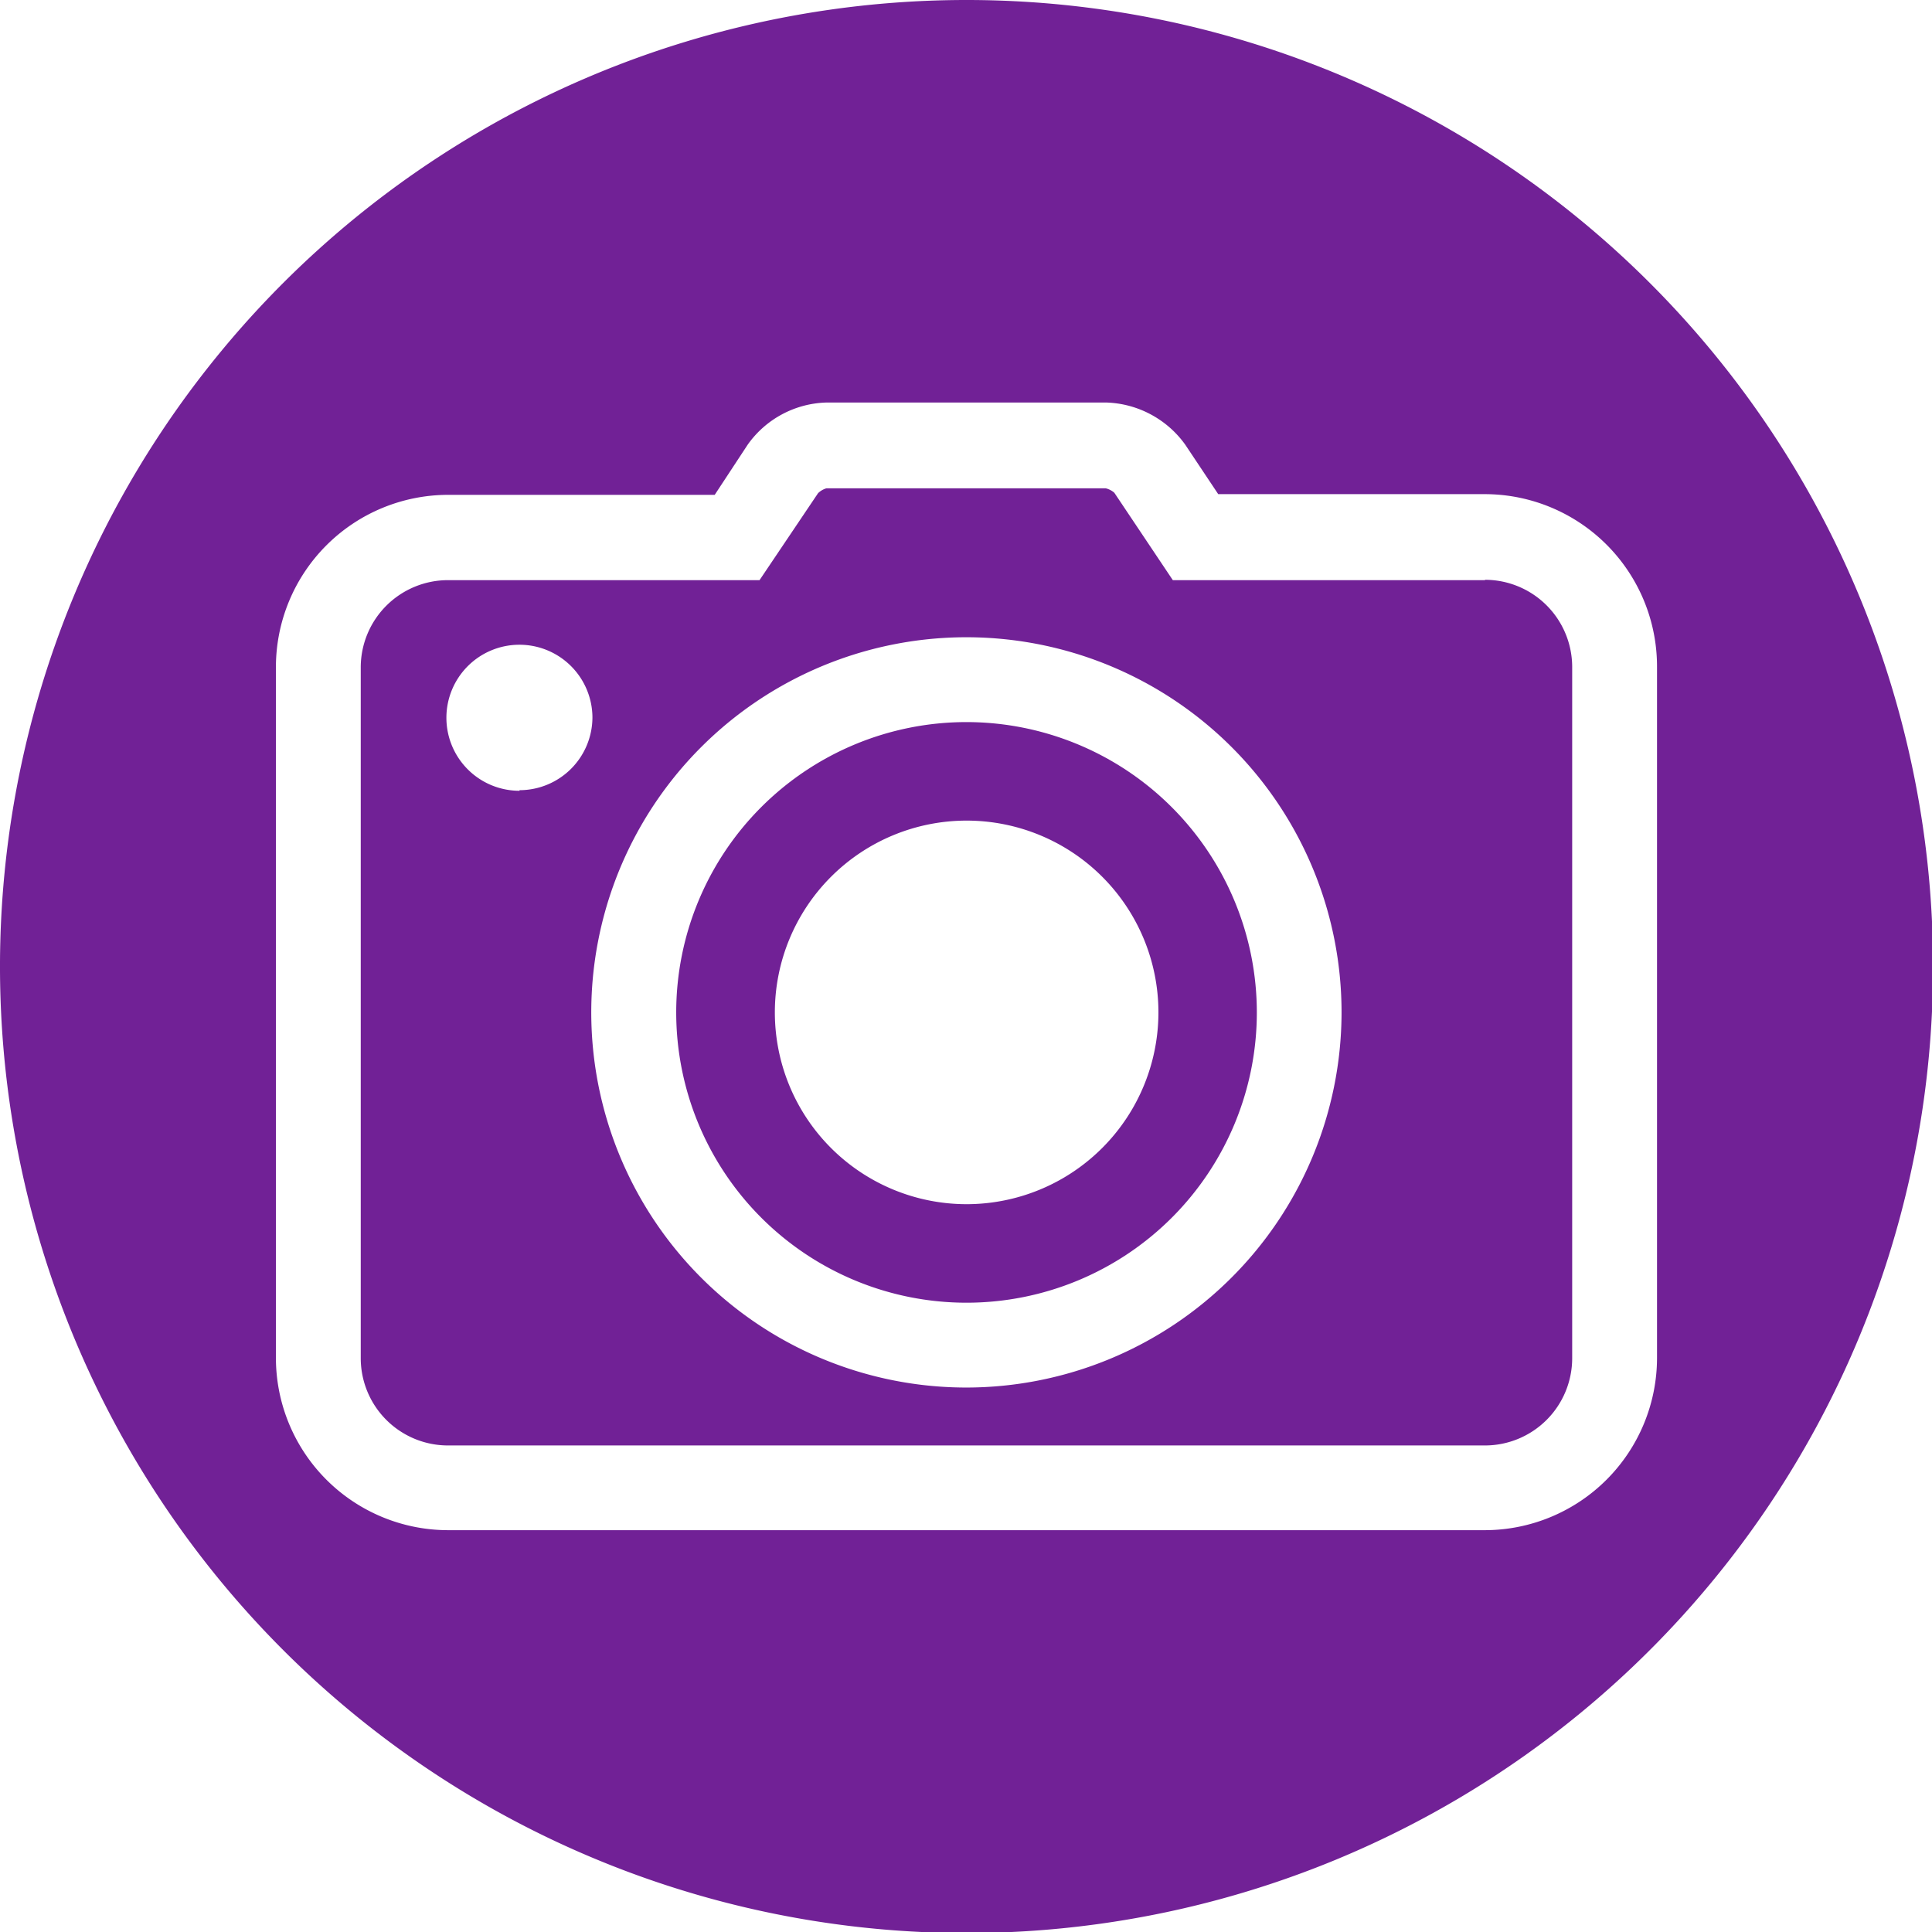 <svg id="Layer_1" data-name="Layer 1" xmlns="http://www.w3.org/2000/svg" xmlns:xlink="http://www.w3.org/1999/xlink" viewBox="0 0 165.11 165.11"><defs><style>.cls-1{fill:none;}.cls-2{clip-path:url(#clip-path);}.cls-3{fill:#712196;}</style><clipPath id="clip-path"><rect class="cls-1" width="165.11" height="165.11"/></clipPath></defs><g class="cls-2"><path class="cls-3" d="M126.91,130.77H38.28a14.73,14.73,0,0,1-14.7-14.71V57a14.73,14.73,0,0,1,14.7-14.71h22.8L63.9,38a8.53,8.53,0,0,1,6.73-3.6H94.56a8.63,8.63,0,0,1,6.73,3.6l2.82,4.23h22.8A14.73,14.73,0,0,1,141.61,57v59.08A14.73,14.73,0,0,1,126.91,130.77ZM82.59,0A82.6,82.6,0,1,0,165.2,82.6,82.6,82.6,0,0,0,82.59,0"/></g><path class="cls-3" d="M82.59,118.58a32.06,32.06,0,1,1,32.06-32A32.09,32.09,0,0,1,82.59,118.58Zm-38.19-51a6.24,6.24,0,1,1,6.23-6.24A6.24,6.24,0,0,1,44.4,67.53Zm82.51-18H100.23l-5-7.47a1.74,1.74,0,0,0-.74-.38H70.63a1.73,1.73,0,0,0-.72.42l-5,7.43H38.28A7.46,7.46,0,0,0,30.83,57v59.08a7.46,7.46,0,0,0,7.45,7.45h88.63a7.46,7.46,0,0,0,7.45-7.45V57a7.46,7.46,0,0,0-7.45-7.45"/><path class="cls-3" d="M82.59,102.91A16.39,16.39,0,1,1,99,86.52,16.4,16.4,0,0,1,82.59,102.91Zm0-41.2a24.81,24.81,0,1,0,24.82,24.82A24.83,24.83,0,0,0,82.59,61.71"/></svg>